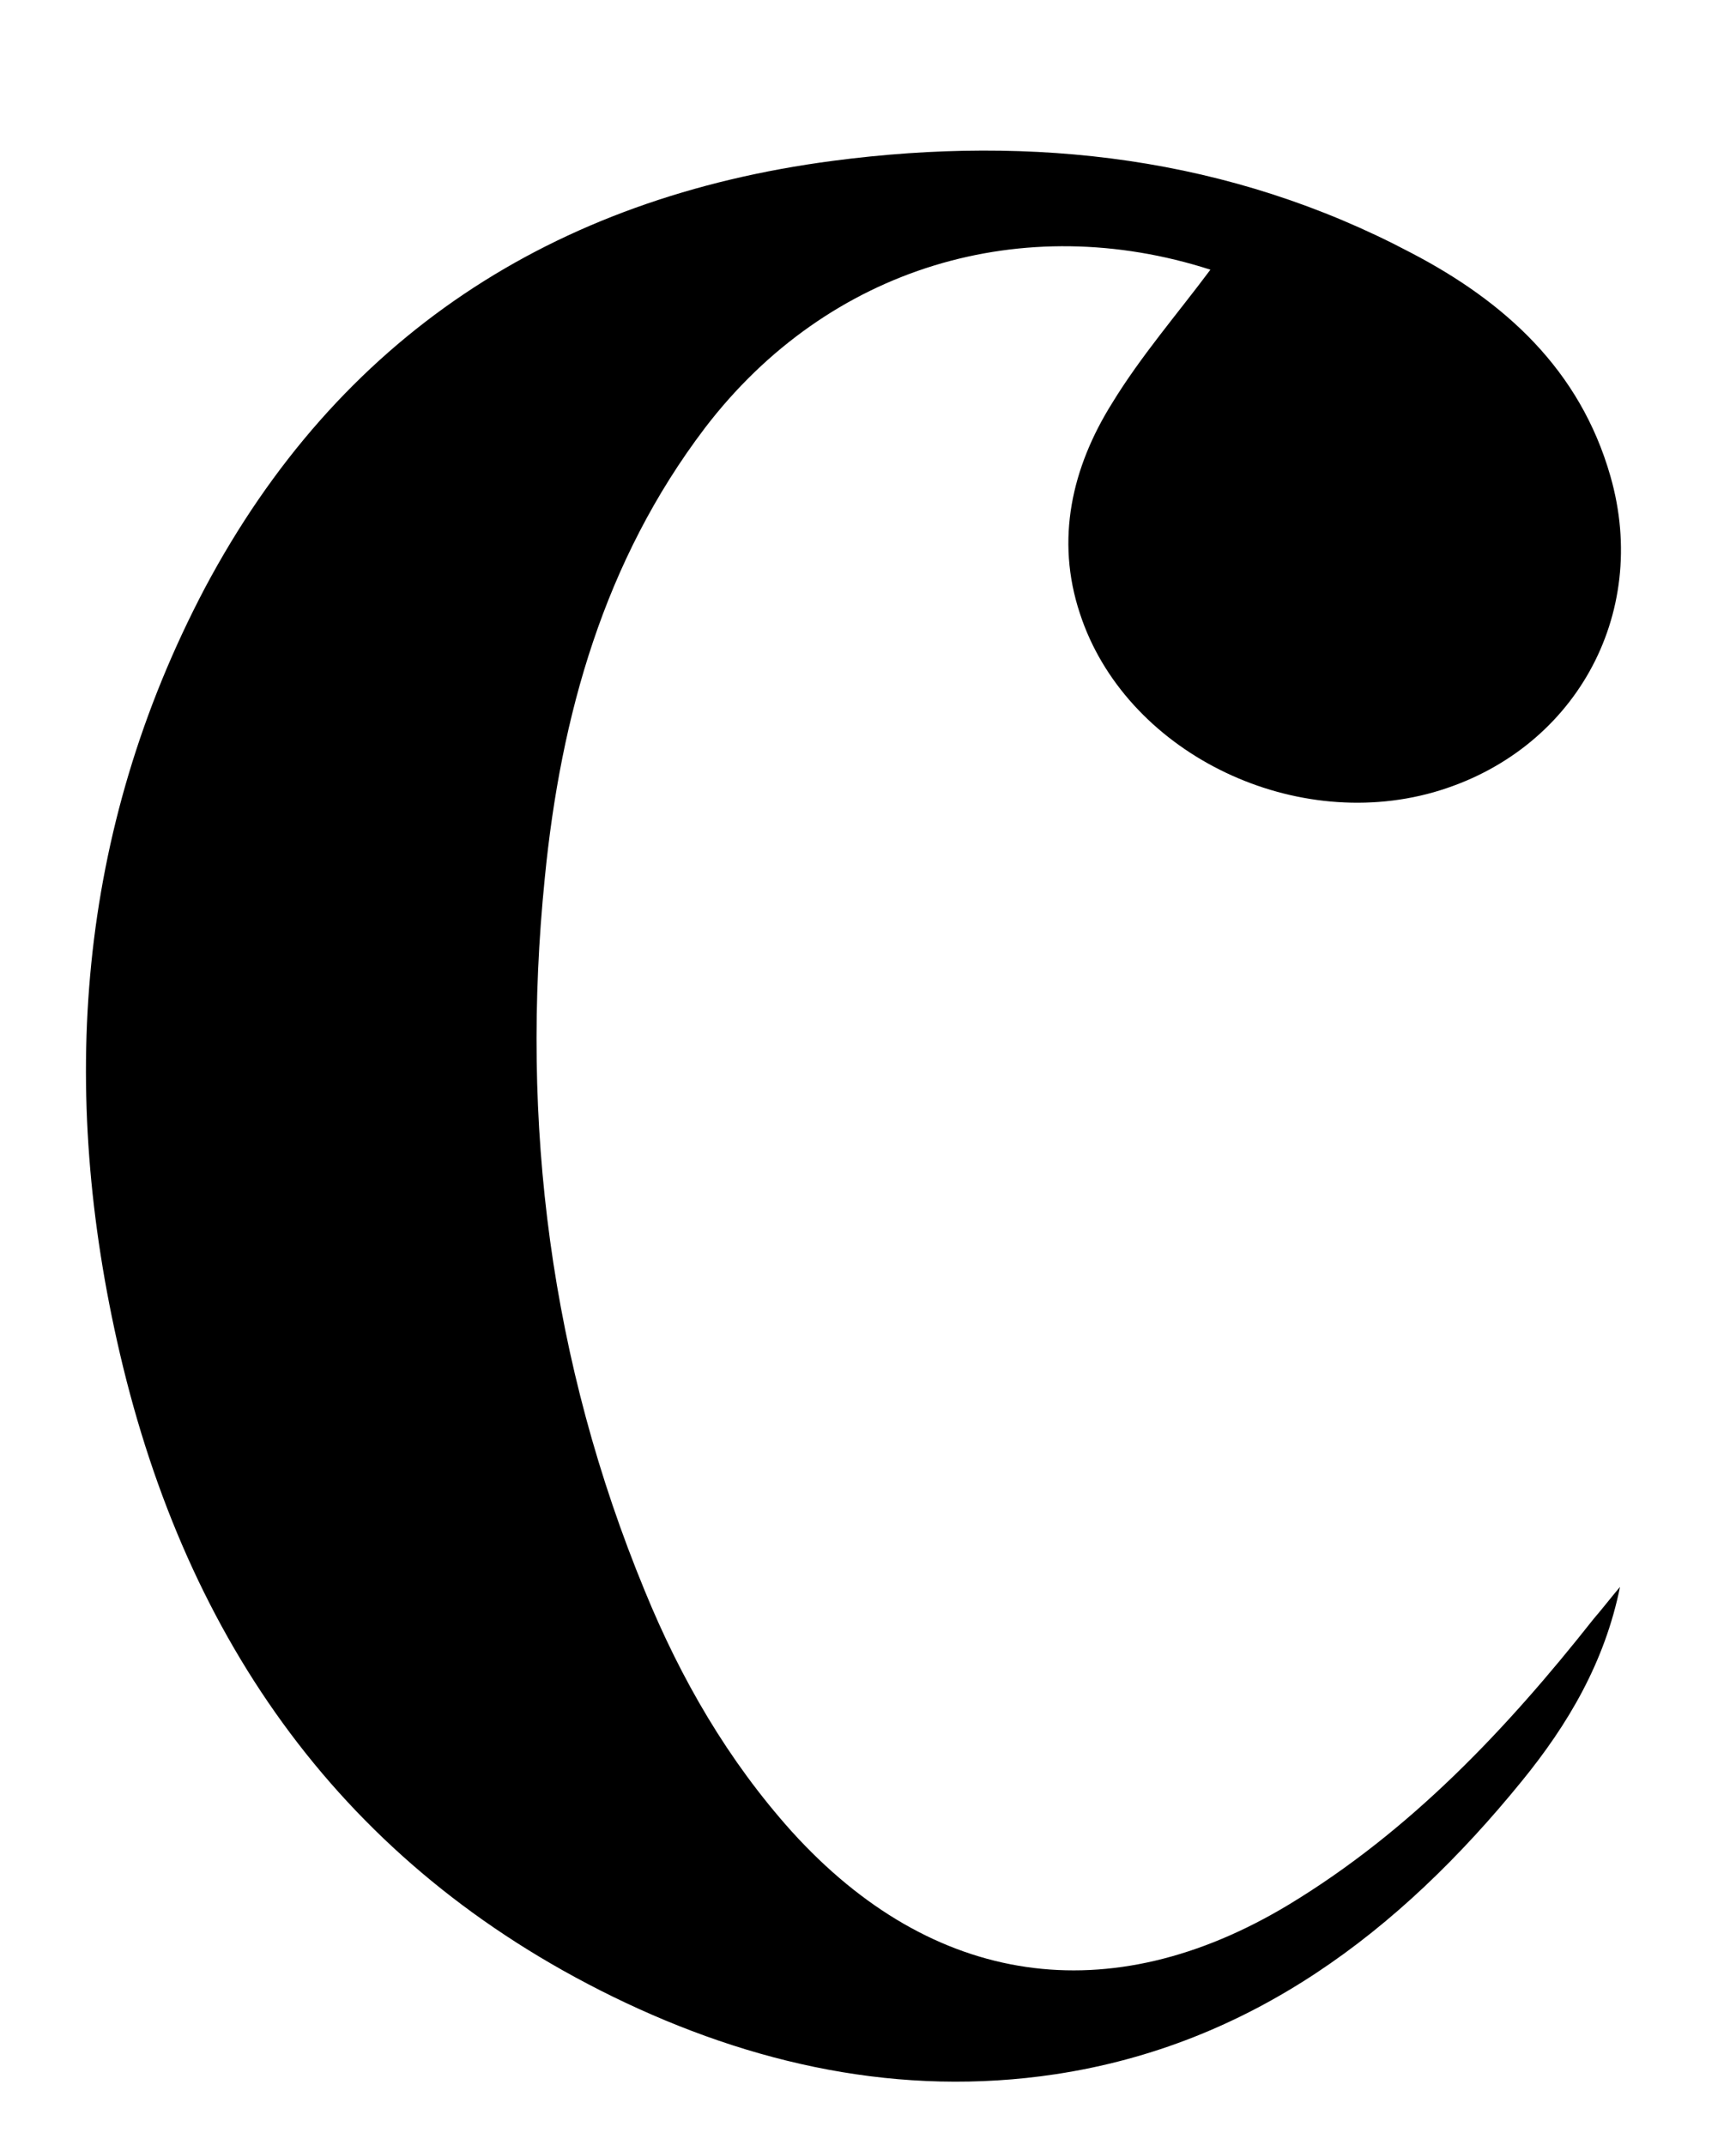 <?xml version="1.0" encoding="utf-8"?>
<!-- Generator: Adobe Illustrator 25.1.0, SVG Export Plug-In . SVG Version: 6.00 Build 0)  -->
<svg version="1.1" id="Layer_1" xmlns="http://www.w3.org/2000/svg" xmlns:xlink="http://www.w3.org/1999/xlink" x="0px" y="0px"
	 viewBox="0 0 217 268" style="enable-background:new 0 0 217 268;" xml:space="preserve">
<g>
	<path d="M202.5,198.3c-1.9,9.4-6.5,17.2-12.3,24.3c-15.3,18.8-33.8,32.9-58.3,36.6c-19.3,2.9-37.9-1.2-55.3-9.7
		C42.9,233,23.4,205.1,15,169.2c-7.7-33-5.4-65.3,10.6-95.7c16.7-31.4,43.5-48.8,78.5-53.4c25.1-3.3,49.6-0.5,72.3,11.5
		c11.7,6.1,21.1,14.6,24.9,27.9c5,17.4-4.6,34.5-22.1,39.5c-18,5.1-38.6-5.2-44.2-22.3c-3.1-9.3-1-18.3,4-26.3
		c3.6-5.9,8.2-11.2,12.3-16.7c-23.3-7.5-47.7-0.5-63.2,19.8c-12.6,16.6-18,35.9-20,56.2c-3.1,30.7,0.7,60.5,12.5,89.1
		c4.5,11,10.4,21.2,18.4,30.1c17.6,19.4,39.7,22.6,62.1,9.1c15.2-9.2,27.2-21.9,38.1-35.7C200.4,200.9,201.4,199.6,202.5,198.3z"/>
</g>
</svg>
